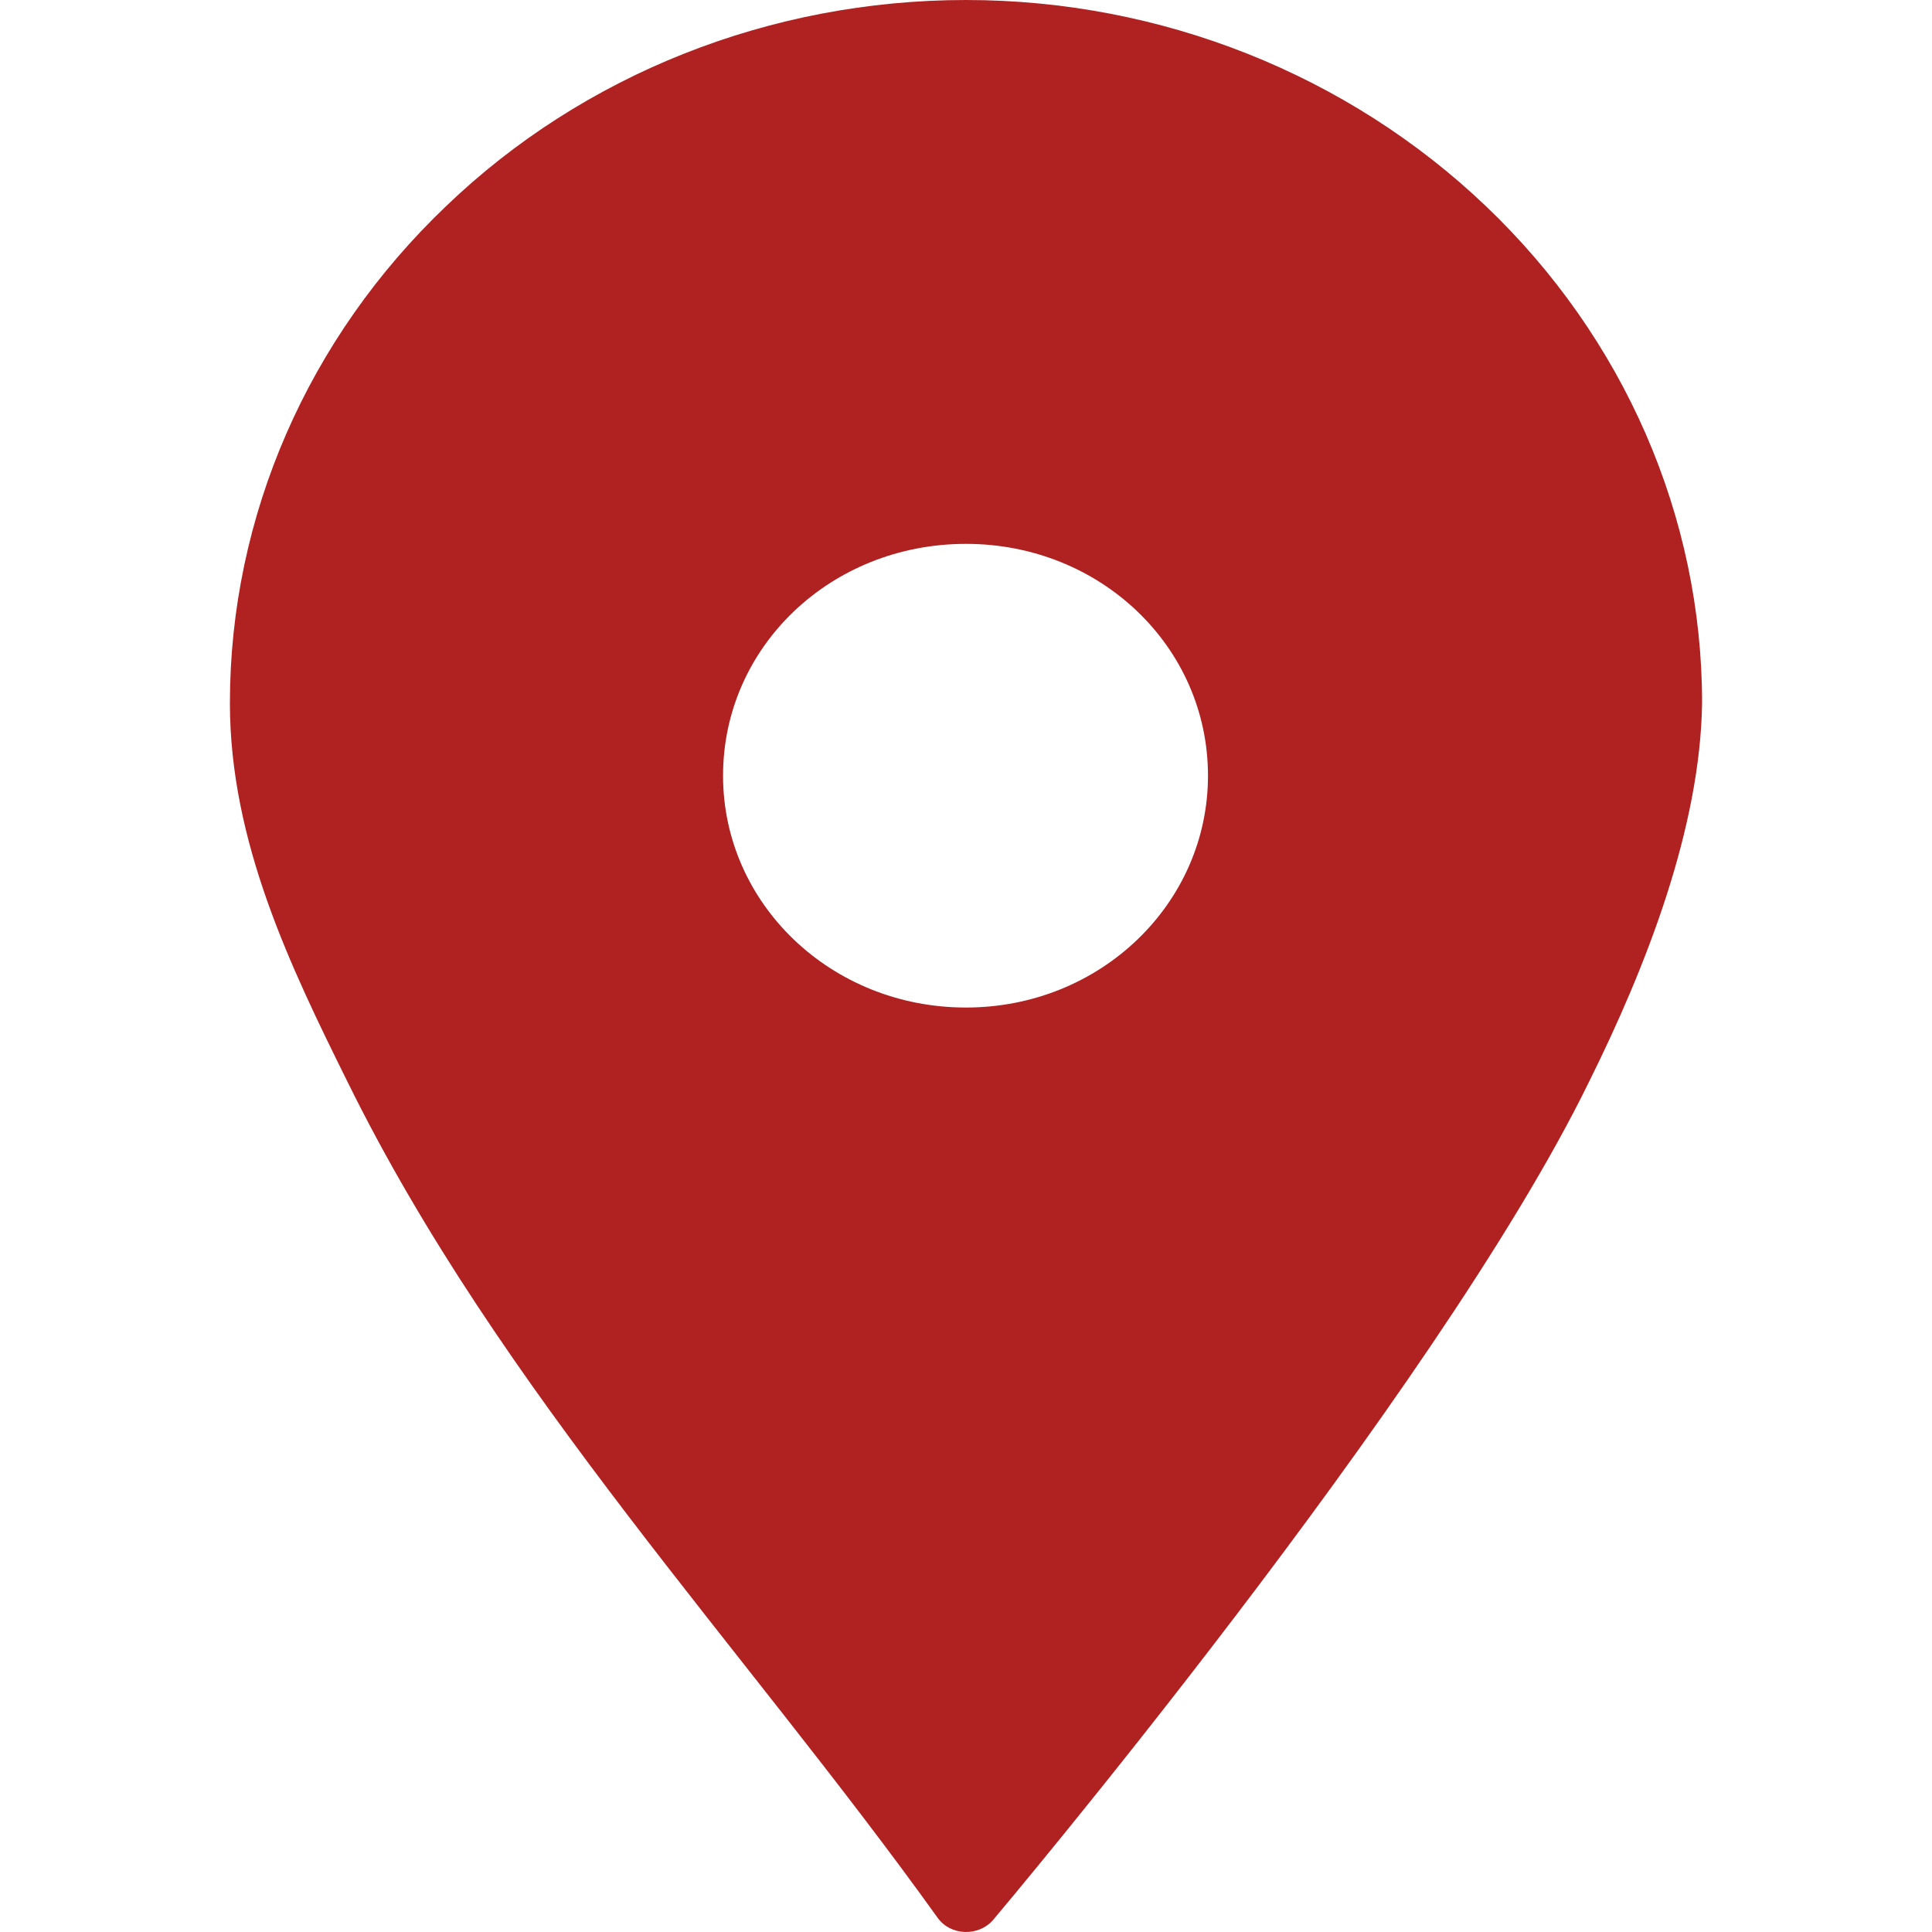 <?xml version="1.0" encoding="utf-8"?>
<!-- Generator: Adobe Illustrator 16.0.0, SVG Export Plug-In . SVG Version: 6.00 Build 0)  -->
<!DOCTYPE svg PUBLIC "-//W3C//DTD SVG 1.1//EN" "http://www.w3.org/Graphics/SVG/1.1/DTD/svg11.dtd">
<svg version="1.1" id="圖層_1" xmlns="http://www.w3.org/2000/svg" xmlns:xlink="http://www.w3.org/1999/xlink" x="0px" y="0px"
	 width="20px" height="20px" viewBox="0 0 20 20" enable-background="new 0 0 20 20" xml:space="preserve">
<g>
	<path fill-rule="evenodd" clip-rule="evenodd" fill="#B02121" d="M10,5.63c1.391,0,2.505,1.066,2.505,2.4
		c0,1.324-1.114,2.4-2.505,2.4c-1.4,0-2.515-1.077-2.515-2.4C7.485,6.696,8.6,5.63,10,5.63z M10,0C7.971,0,6.037,0.771,4.618,2.134
		C3.189,3.496,2.38,5.344,2.38,7.278c0,1.438,0.629,2.733,1.219,3.924c1.572,3.191,4.105,5.858,6.106,8.649
		c0.133,0.19,0.429,0.2,0.58,0.019c0,0,4.581-5.429,6.163-8.668c0.601-1.209,1.153-2.638,1.172-3.924l0,0
		c0-1.934-0.81-3.782-2.238-5.144C13.953,0.771,12.02,0,10,0z"/>
</g>
</svg>
